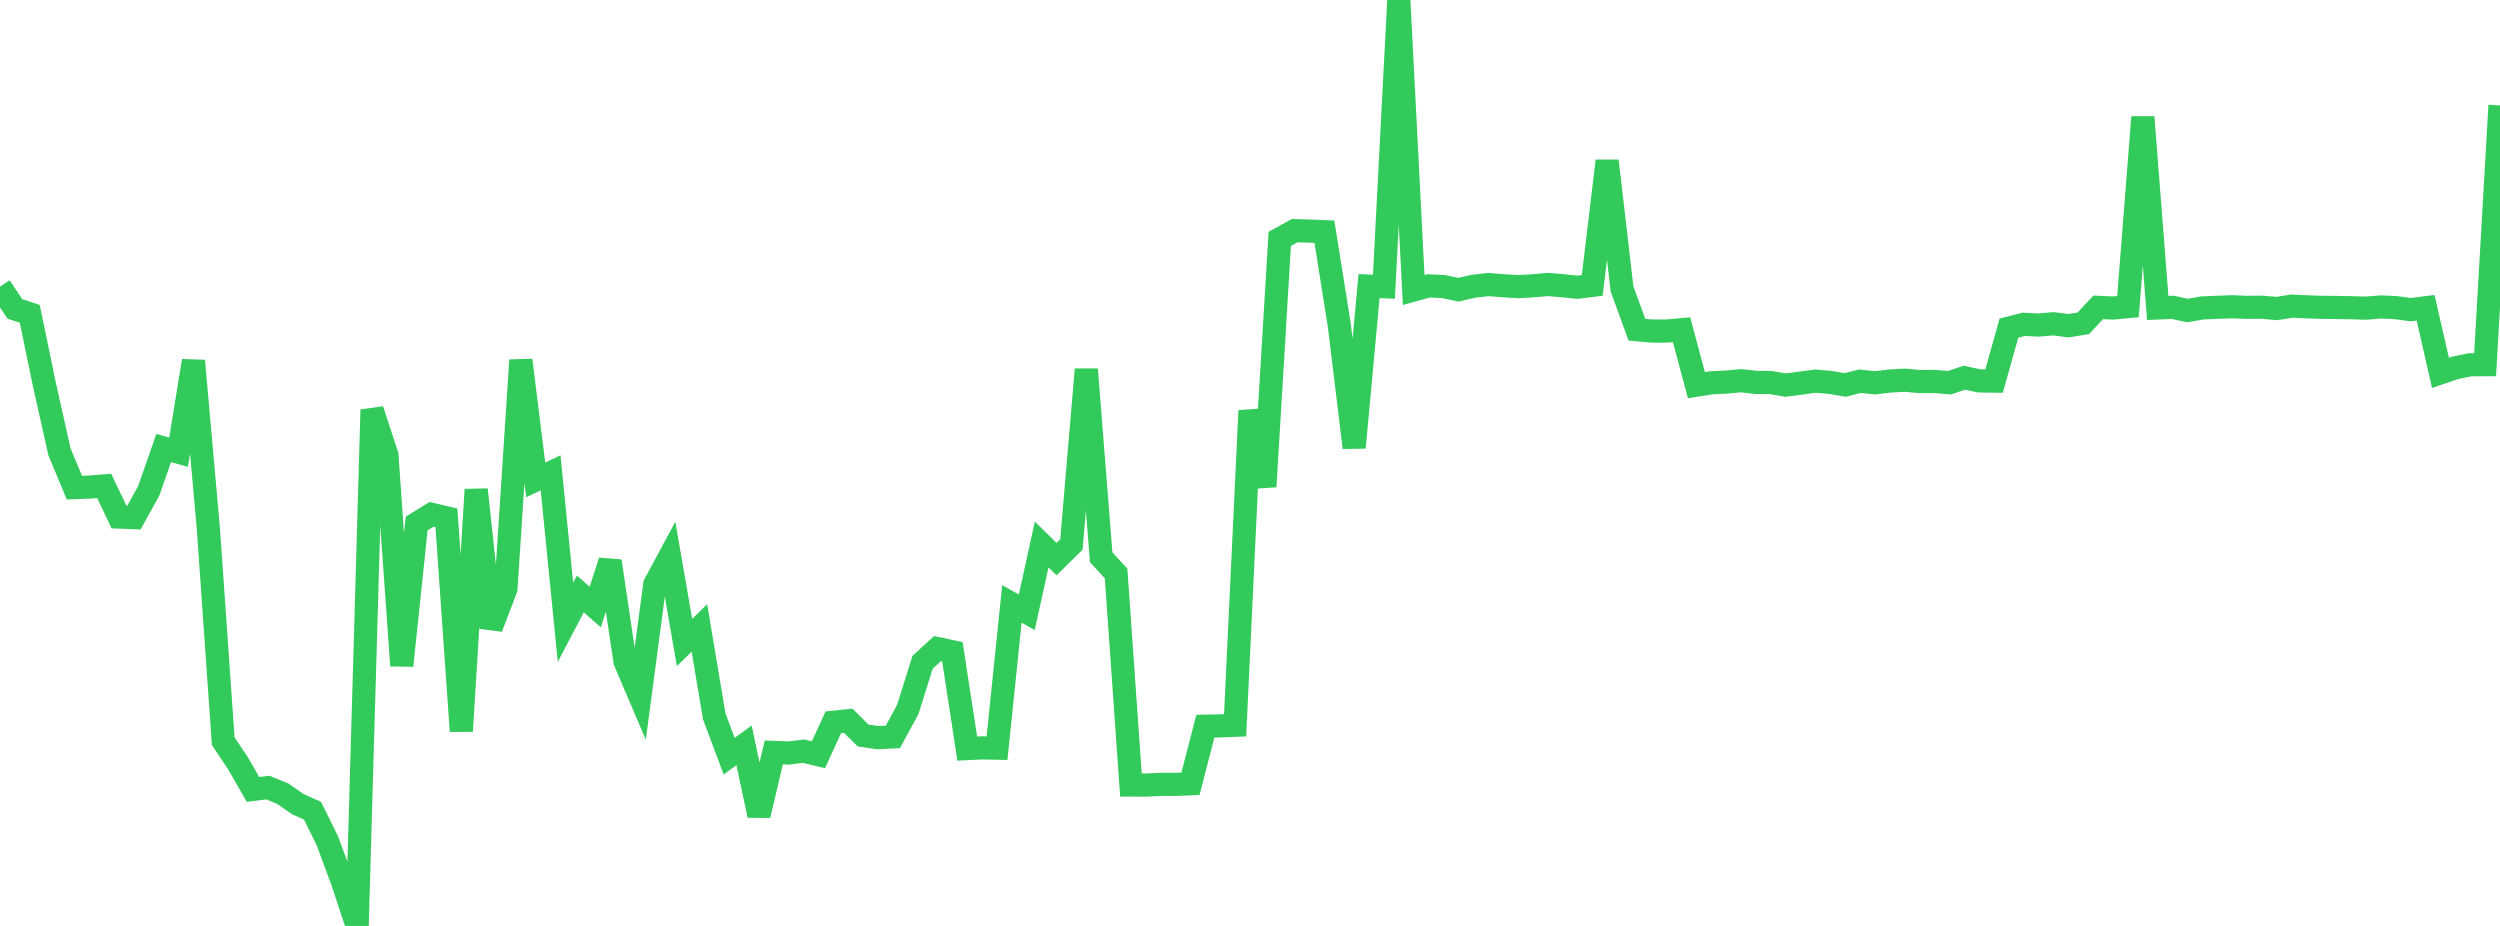 <?xml version="1.0" standalone="no"?>
<!DOCTYPE svg PUBLIC "-//W3C//DTD SVG 1.1//EN" "http://www.w3.org/Graphics/SVG/1.1/DTD/svg11.dtd">

<svg width="135" height="50" viewBox="0 0 135 50" preserveAspectRatio="none" 
  xmlns="http://www.w3.org/2000/svg"
  xmlns:xlink="http://www.w3.org/1999/xlink">


<polyline points="0.0, 15.481 0.804, 16.681 1.607, 16.947 2.411, 20.824 3.214, 24.407 4.018, 26.332 4.821, 26.303 5.625, 26.238 6.429, 27.922 7.232, 27.952 8.036, 26.497 8.839, 24.194 9.643, 24.42 10.446, 19.484 11.25, 28.521 12.054, 40.021 12.857, 41.227 13.661, 42.627 14.464, 42.529 15.268, 42.859 16.071, 43.417 16.875, 43.779 17.679, 45.405 18.482, 47.573 19.286, 50.0 20.089, 22.13 20.893, 24.577 21.696, 35.944 22.5, 28.268 23.304, 27.774 24.107, 27.964 24.911, 39.483 25.714, 26.438 26.518, 33.892 27.321, 31.794 28.125, 19.448 28.929, 25.914 29.732, 25.532 30.536, 33.604 31.339, 32.073 32.143, 32.779 32.946, 30.302 33.75, 35.722 34.554, 37.607 35.357, 31.554 36.161, 30.062 36.964, 34.694 37.768, 33.909 38.571, 38.693 39.375, 40.832 40.179, 40.247 40.982, 44.03 41.786, 40.63 42.589, 40.661 43.393, 40.564 44.196, 40.755 45.0, 39.002 45.804, 38.92 46.607, 39.717 47.411, 39.834 48.214, 39.794 49.018, 38.316 49.821, 35.761 50.625, 35.025 51.429, 35.194 52.232, 40.424 53.036, 40.385 53.839, 40.402 54.643, 32.611 55.446, 33.064 56.25, 29.402 57.054, 30.19 57.857, 29.399 58.661, 19.945 59.464, 30.093 60.268, 30.967 61.071, 42.393 61.875, 42.394 62.679, 42.357 63.482, 42.357 64.286, 42.323 65.089, 39.214 65.893, 39.198 66.696, 39.165 67.5, 22.175 68.304, 26.277 69.107, 12.898 69.911, 12.455 70.714, 12.479 71.518, 12.511 72.321, 17.551 73.125, 24.17 73.929, 15.449 74.732, 15.483 75.536, 0.0 76.339, 15.659 77.143, 15.436 77.946, 15.475 78.75, 15.644 79.554, 15.46 80.357, 15.365 81.161, 15.428 81.964, 15.479 82.768, 15.436 83.571, 15.362 84.375, 15.427 85.179, 15.512 85.982, 15.41 86.786, 8.688 87.589, 15.601 88.393, 17.804 89.196, 17.878 90.0, 17.877 90.804, 17.804 91.607, 20.8 92.411, 20.671 93.214, 20.633 94.018, 20.557 94.821, 20.651 95.625, 20.657 96.429, 20.795 97.232, 20.689 98.036, 20.58 98.839, 20.65 99.643, 20.788 100.446, 20.584 101.25, 20.672 102.054, 20.575 102.857, 20.53 103.661, 20.604 104.464, 20.598 105.268, 20.669 106.071, 20.396 106.875, 20.568 107.679, 20.581 108.482, 17.718 109.286, 17.514 110.089, 17.552 110.893, 17.483 111.696, 17.59 112.5, 17.457 113.304, 16.597 114.107, 16.633 114.911, 16.558 115.714, 6.322 116.518, 16.63 117.321, 16.596 118.125, 16.767 118.929, 16.628 119.732, 16.594 120.536, 16.566 121.339, 16.597 122.143, 16.589 122.946, 16.661 123.75, 16.53 124.554, 16.569 125.357, 16.596 126.161, 16.603 126.964, 16.617 127.768, 16.64 128.571, 16.575 129.375, 16.611 130.179, 16.721 130.982, 16.62 131.786, 20.134 132.589, 19.861 133.393, 19.697 134.196, 19.692 135.0, 5.692" fill="none" stroke="#32ca5b" stroke-width="1.25"/>

</svg>